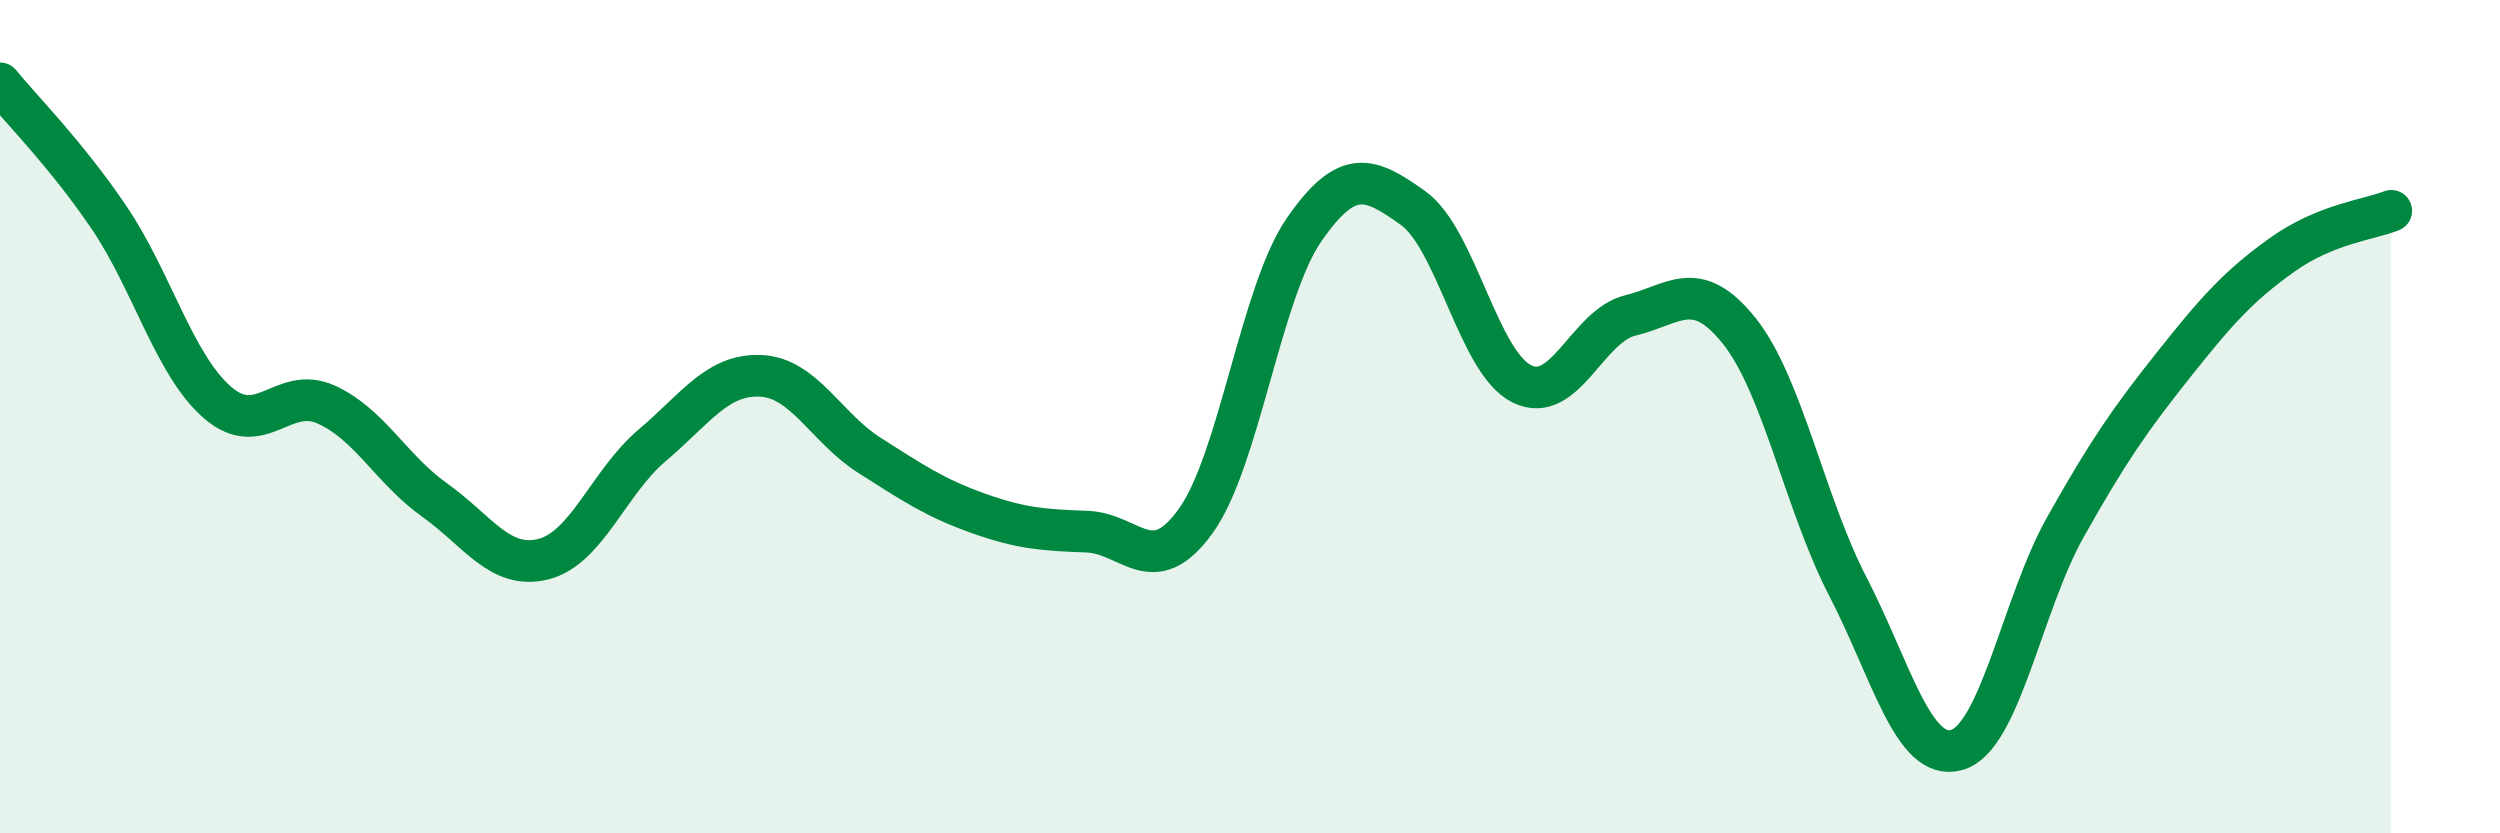 
    <svg width="60" height="20" viewBox="0 0 60 20" xmlns="http://www.w3.org/2000/svg">
      <path
        d="M 0,2 C 0.52,2.64 1.57,3.68 2.61,5.21 C 3.65,6.74 4.18,8.76 5.22,9.66 C 6.26,10.56 6.79,9.24 7.83,9.71 C 8.87,10.18 9.39,11.26 10.43,12 C 11.47,12.74 12,13.68 13.04,13.42 C 14.08,13.16 14.61,11.57 15.65,10.69 C 16.69,9.81 17.22,8.97 18.26,9.02 C 19.3,9.07 19.83,10.27 20.87,10.93 C 21.91,11.59 22.44,11.95 23.48,12.32 C 24.52,12.69 25.05,12.72 26.09,12.76 C 27.13,12.8 27.66,13.95 28.7,12.5 C 29.74,11.05 30.26,7.01 31.3,5.51 C 32.34,4.01 32.87,4.25 33.91,4.99 C 34.95,5.73 35.48,8.69 36.52,9.21 C 37.56,9.73 38.09,7.82 39.13,7.57 C 40.17,7.32 40.7,6.64 41.74,7.94 C 42.78,9.24 43.31,12.07 44.35,14.08 C 45.39,16.09 45.92,18.29 46.96,18 C 48,17.71 48.53,14.5 49.57,12.65 C 50.61,10.8 51.13,10.06 52.17,8.75 C 53.21,7.44 53.74,6.85 54.78,6.11 C 55.82,5.37 56.87,5.27 57.39,5.06L57.39 20L0 20Z"
        fill="#008740"
        opacity="0.1"
        stroke-linecap="round"
        stroke-linejoin="round"
      />
      <path
        d="M 0,2 C 0.52,2.64 1.57,3.68 2.61,5.21 C 3.65,6.74 4.18,8.76 5.22,9.66 C 6.26,10.56 6.79,9.24 7.83,9.71 C 8.87,10.18 9.39,11.26 10.43,12 C 11.47,12.74 12,13.68 13.04,13.42 C 14.08,13.16 14.61,11.57 15.65,10.69 C 16.69,9.81 17.22,8.97 18.26,9.02 C 19.3,9.07 19.83,10.27 20.87,10.93 C 21.91,11.59 22.44,11.95 23.48,12.32 C 24.52,12.69 25.05,12.72 26.09,12.76 C 27.13,12.8 27.66,13.95 28.7,12.5 C 29.74,11.05 30.26,7.01 31.3,5.51 C 32.34,4.01 32.87,4.25 33.91,4.99 C 34.95,5.73 35.48,8.69 36.52,9.21 C 37.56,9.73 38.09,7.82 39.13,7.57 C 40.17,7.32 40.7,6.64 41.74,7.94 C 42.78,9.24 43.31,12.07 44.35,14.08 C 45.39,16.09 45.92,18.29 46.96,18 C 48,17.71 48.53,14.5 49.57,12.65 C 50.61,10.8 51.13,10.06 52.17,8.75 C 53.21,7.44 53.74,6.85 54.78,6.11 C 55.82,5.37 56.87,5.27 57.39,5.06"
        stroke="#008740"
        stroke-width="1"
        fill="none"
        stroke-linecap="round"
        stroke-linejoin="round"
      />
    </svg>
  